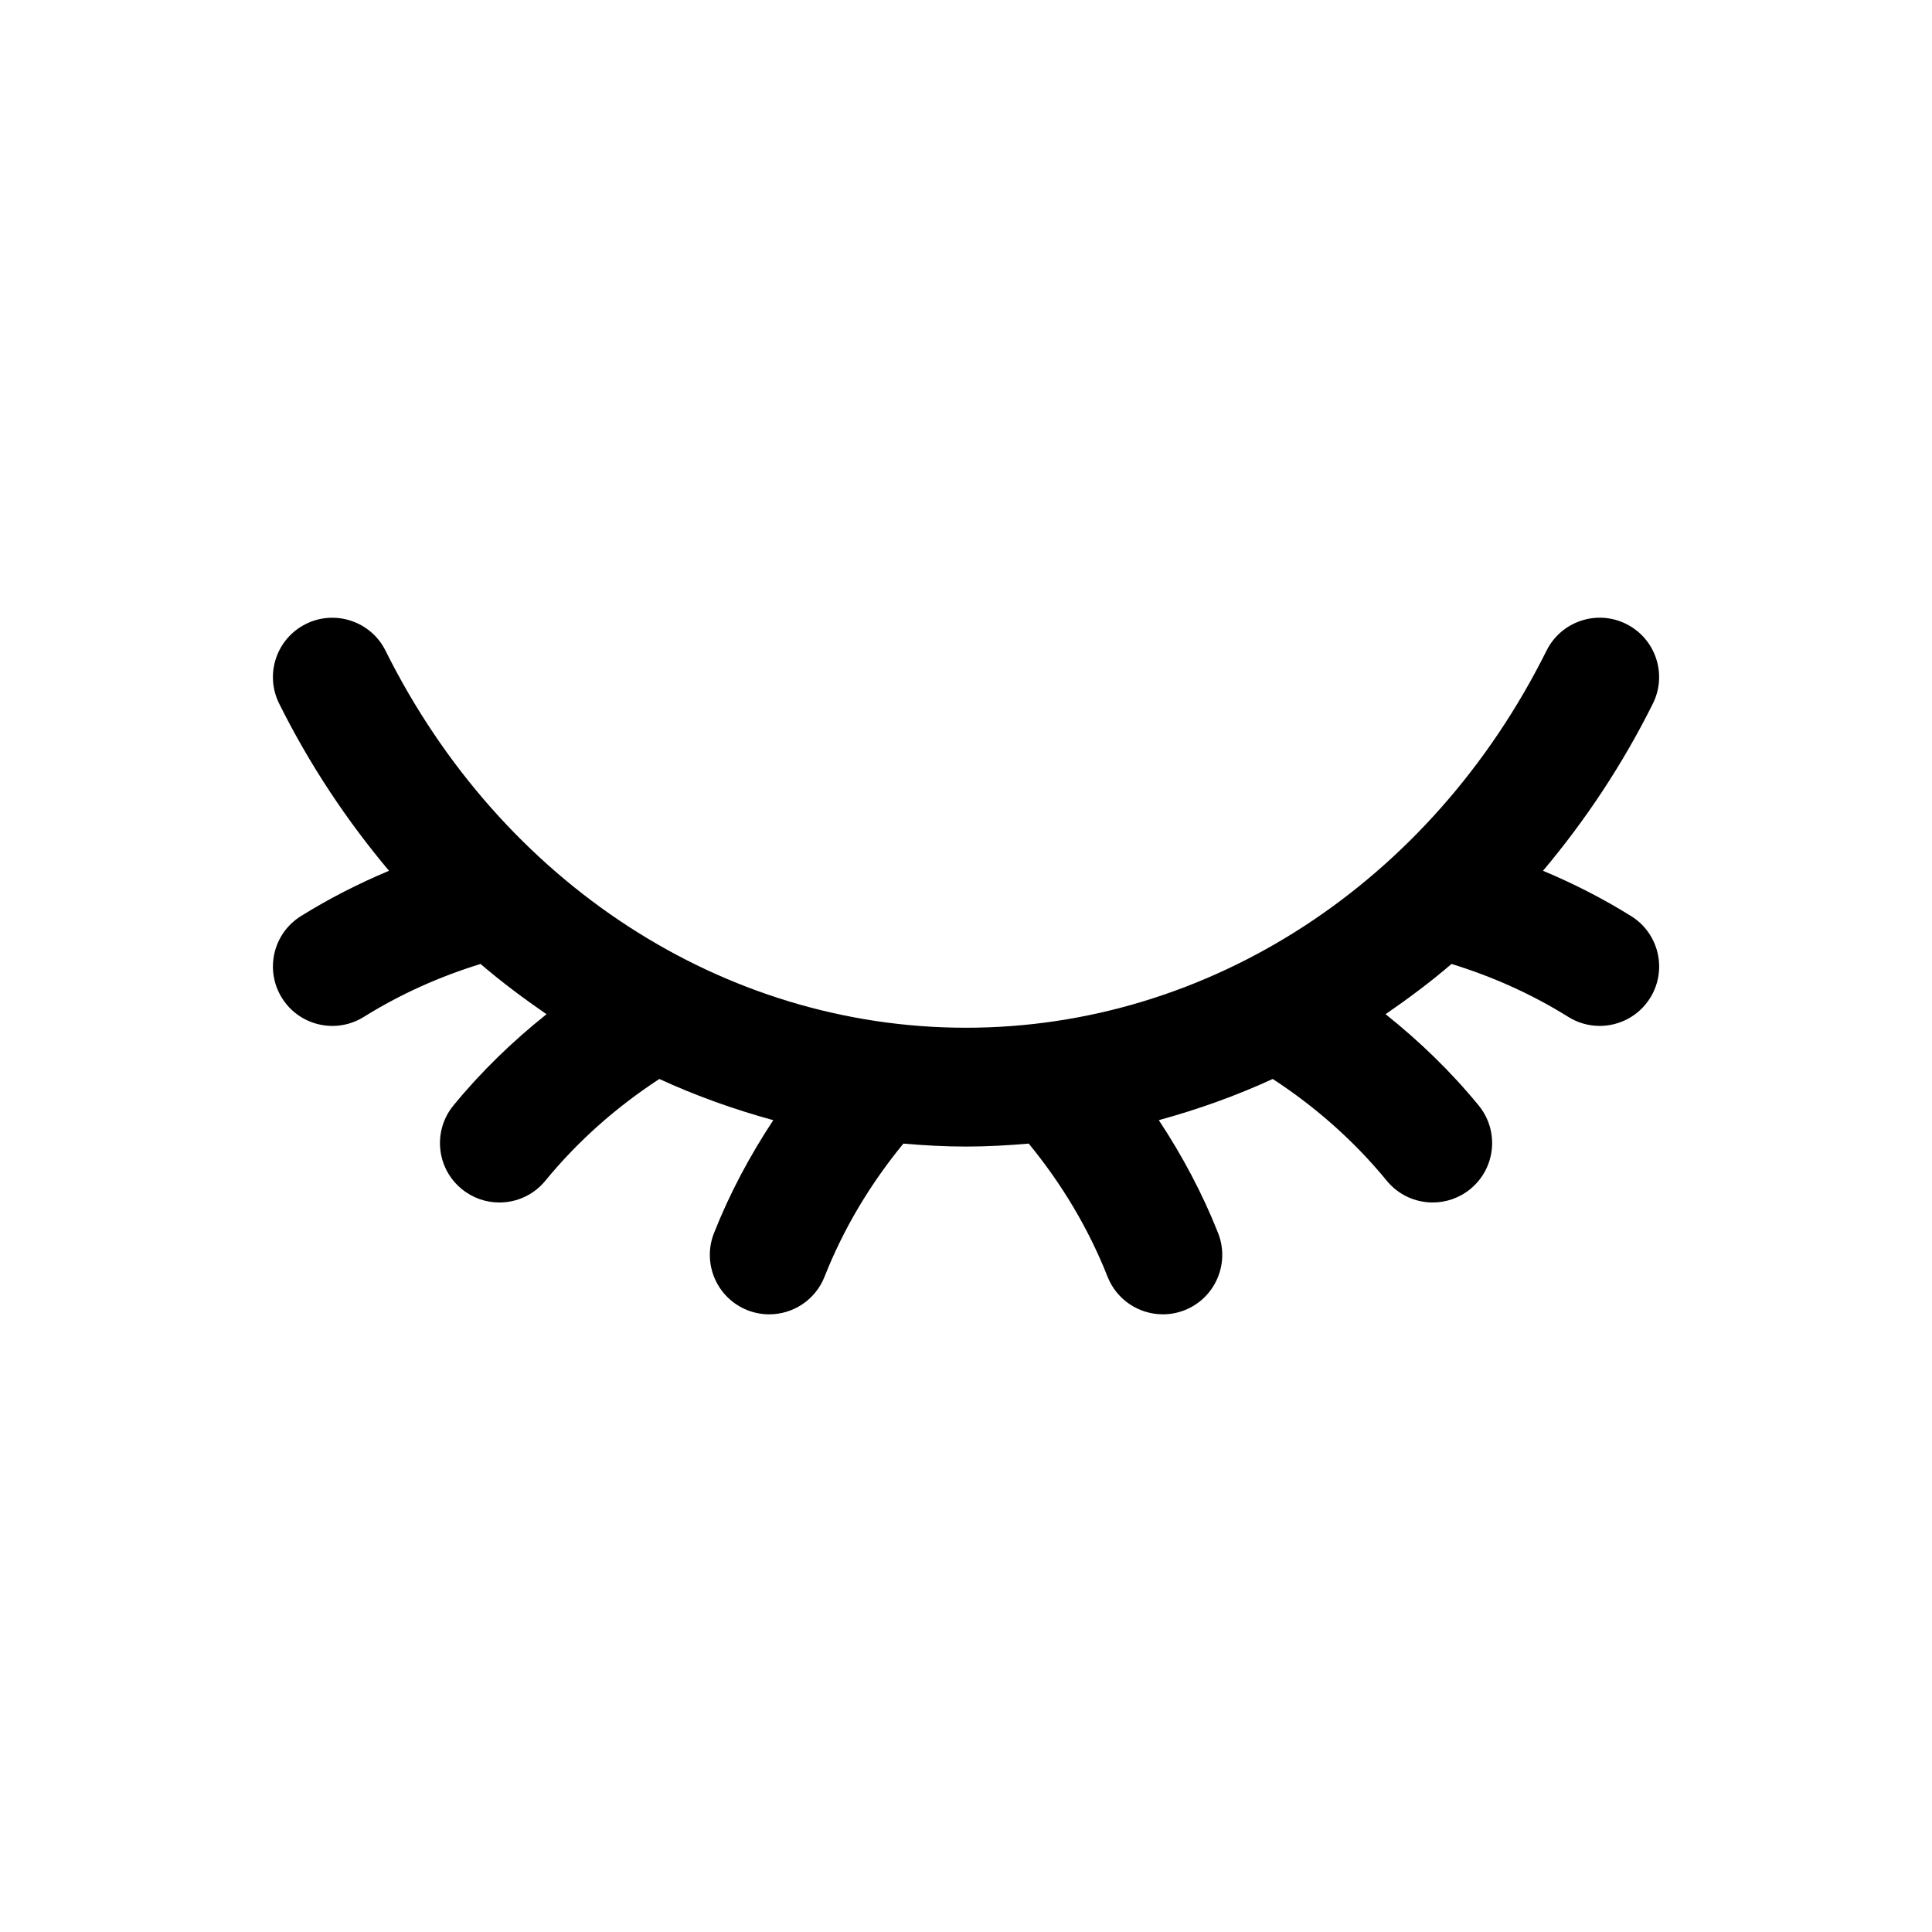 <?xml version="1.0" encoding="UTF-8"?>
<!-- Uploaded to: ICON Repo, www.iconrepo.com, Generator: ICON Repo Mixer Tools -->
<svg fill="#000000" width="800px" height="800px" version="1.1" viewBox="144 144 512 512" xmlns="http://www.w3.org/2000/svg">
 <path d="m576.27 386.78c-7.465-4.656-15.289-8.633-23.355-12.016 11.172-13.285 21.031-28.062 29.117-44.309 3.875-7.781 0.707-17.23-7.082-21.105-7.75-3.875-17.23-0.707-21.105 7.082-30.68 61.637-89.629 99.93-153.84 99.93s-123.16-38.293-153.84-99.926c-3.863-7.789-13.355-10.938-21.105-7.082-7.789 3.875-10.957 13.324-7.082 21.105 8.086 16.246 17.945 31.023 29.117 44.309-8.07 3.383-15.891 7.359-23.355 12.016-7.379 4.602-9.625 14.309-5.023 21.688 2.984 4.785 8.117 7.41 13.367 7.41 2.848 0 5.731-0.77 8.324-2.387 9.68-6.043 20.09-10.691 30.945-14.035 5.594 4.801 11.465 9.176 17.477 13.316-8.984 7.18-17.297 15.184-24.664 24.184-5.516 6.723-4.531 16.645 2.203 22.148 2.922 2.398 6.457 3.566 9.965 3.566 4.562 0 9.082-1.969 12.188-5.769 8.668-10.57 18.855-19.551 30.215-26.965 9.734 4.484 19.844 8.078 30.188 10.918-6.203 9.406-11.539 19.363-15.711 29.926-3.188 8.086 0.777 17.23 8.867 20.43 1.895 0.75 3.856 1.098 5.781 1.098 6.273 0 12.199-3.773 14.648-9.965 5.066-12.84 12.156-24.633 20.895-35.281 5.492 0.473 11.023 0.785 16.605 0.785 5.578 0 11.109-0.312 16.609-0.789 8.738 10.648 15.828 22.441 20.895 35.281 2.449 6.191 8.375 9.965 14.648 9.965 1.926 0 3.883-0.348 5.781-1.098 8.086-3.199 12.055-12.34 8.867-20.43-4.172-10.562-9.508-20.52-15.711-29.926 10.344-2.84 20.453-6.434 30.188-10.918 11.359 7.414 21.547 16.395 30.215 26.965 3.117 3.805 7.625 5.769 12.188 5.769 3.504 0 7.043-1.168 9.965-3.566 6.734-5.504 7.719-15.426 2.203-22.148-7.367-8.996-15.676-17.004-24.664-24.184 6.012-4.141 11.887-8.516 17.477-13.316 10.855 3.344 21.266 7.992 30.945 14.035 2.594 1.621 5.473 2.387 8.324 2.387 5.246 0 10.383-2.625 13.367-7.41 4.598-7.379 2.352-17.086-5.027-21.688z"/>
</svg>